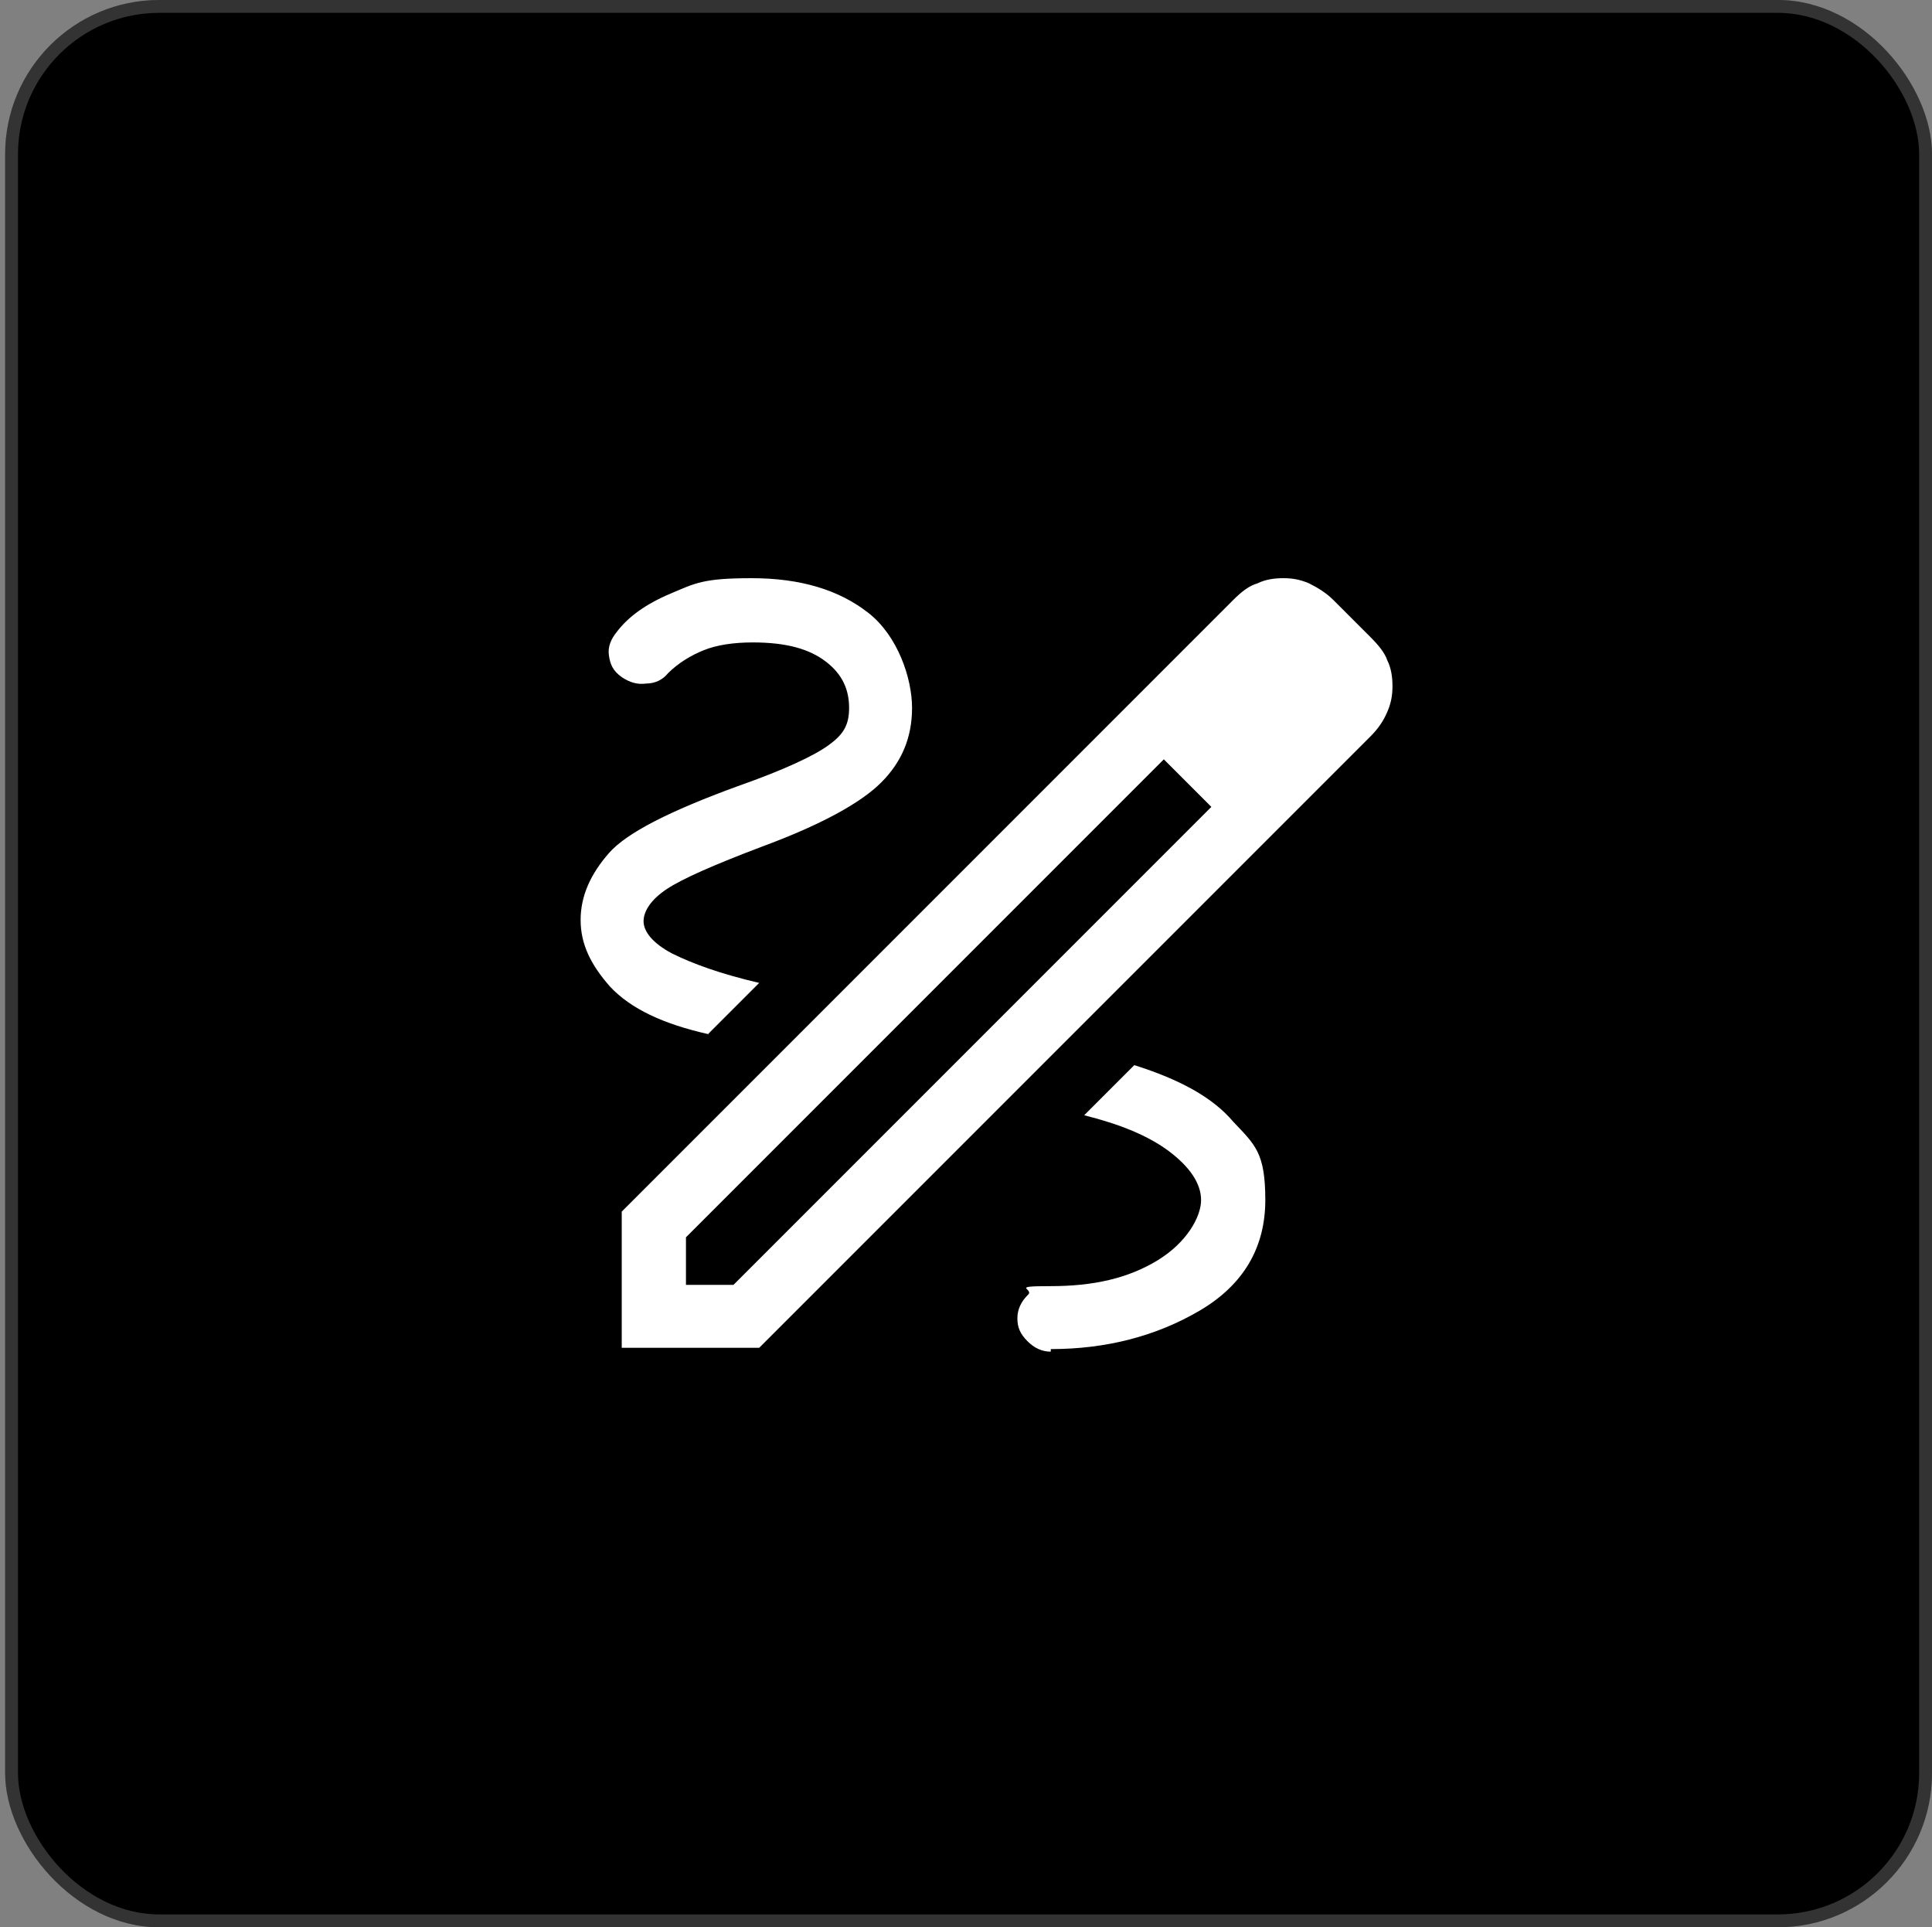 <?xml version="1.0" encoding="UTF-8"?> <svg xmlns="http://www.w3.org/2000/svg" xmlns:xlink="http://www.w3.org/1999/xlink" version="1.1" viewBox="0 0 150.4 150"><rect x="0" y="0" width="150.4" height="150" fill="#808080" stroke="none"/><defs><style> .cls-1 { mask: url(#mask); } .cls-2 { fill: #d9d9d9; } .cls-3 { fill: none; stroke: #fff; stroke-opacity: .2; } .cls-4 { fill: #fff; } </style><mask id="mask" x="35.1" y="35" width="80" height="80" maskUnits="userSpaceOnUse"><g id="mask0_3040_9327"><rect id="Bounding_box" class="cls-2" x="35.1" y="35" width="80" height="80"></rect></g></mask></defs><g><g id="Layer_1"><g id="Frame_2609216"><g id="Rectangle_23"><rect x=".4" width="150" height="150" rx="12" ry="12"></rect><rect class="cls-3" x=".9" y=".5" width="149" height="149" rx="11.5" ry="11.5"></rect></g><g id="draw"><g class="cls-1"><path id="draw_2" class="cls-4" d="M48.4,105v-10.7l47.6-47.6c.6-.6,1.2-1.1,1.9-1.3.6-.3,1.3-.4,2-.4s1.3.1,2,.4c.6.3,1.3.7,1.9,1.3l2.9,2.9c.6.6,1.1,1.2,1.3,1.8.3.6.4,1.3.4,2s-.1,1.3-.4,2c-.3.7-.7,1.3-1.3,1.9l-47.6,47.6h-10.7ZM53.4,100h3.7l37.2-37.2-3.7-3.7-37.2,37.2v3.7ZM81.8,105c4.3,0,8.2-1,11.6-3,3.4-2,5.1-4.9,5.1-8.6s-.8-4.3-2.5-6.1c-1.6-1.9-4.2-3.3-7.7-4.4l-3.9,3.9c2.8.7,5,1.6,6.6,2.8,1.6,1.2,2.5,2.5,2.5,3.8s-1.1,3.3-3.4,4.7-5,2-8.3,2-1.2.2-1.8.7c-.5.5-.8,1.1-.8,1.8s.2,1.2.8,1.8c.5.5,1.1.8,1.8.8ZM55.1,80.5l4-4c-3-.7-5.2-1.5-6.8-2.3-1.5-.8-2.2-1.7-2.2-2.5s.6-1.7,1.8-2.5c1.2-.8,3.7-1.9,7.4-3.3,4.6-1.7,7.7-3.4,9.3-5,1.6-1.6,2.4-3.5,2.4-5.8s-1.1-5.6-3.4-7.4c-2.3-1.8-5.3-2.7-9.1-2.7s-4.4.4-6.3,1.2c-1.9.8-3.3,1.8-4.2,3-.4.5-.7,1.1-.6,1.8s.3,1.2,1,1.7c.6.4,1.2.6,1.9.5.7,0,1.3-.3,1.7-.8.8-.8,1.8-1.4,2.8-1.8s2.3-.6,3.8-.6c2.6,0,4.4.5,5.7,1.5s1.8,2.2,1.8,3.6-.5,2.1-1.6,2.9-3.4,1.9-7.1,3.2c-5.2,1.9-8.6,3.6-10,5.2-1.4,1.6-2.2,3.3-2.2,5.2s.8,3.5,2.3,5.2c1.6,1.7,4.1,2.9,7.7,3.7Z"></path></g></g></g></g></g></svg> 